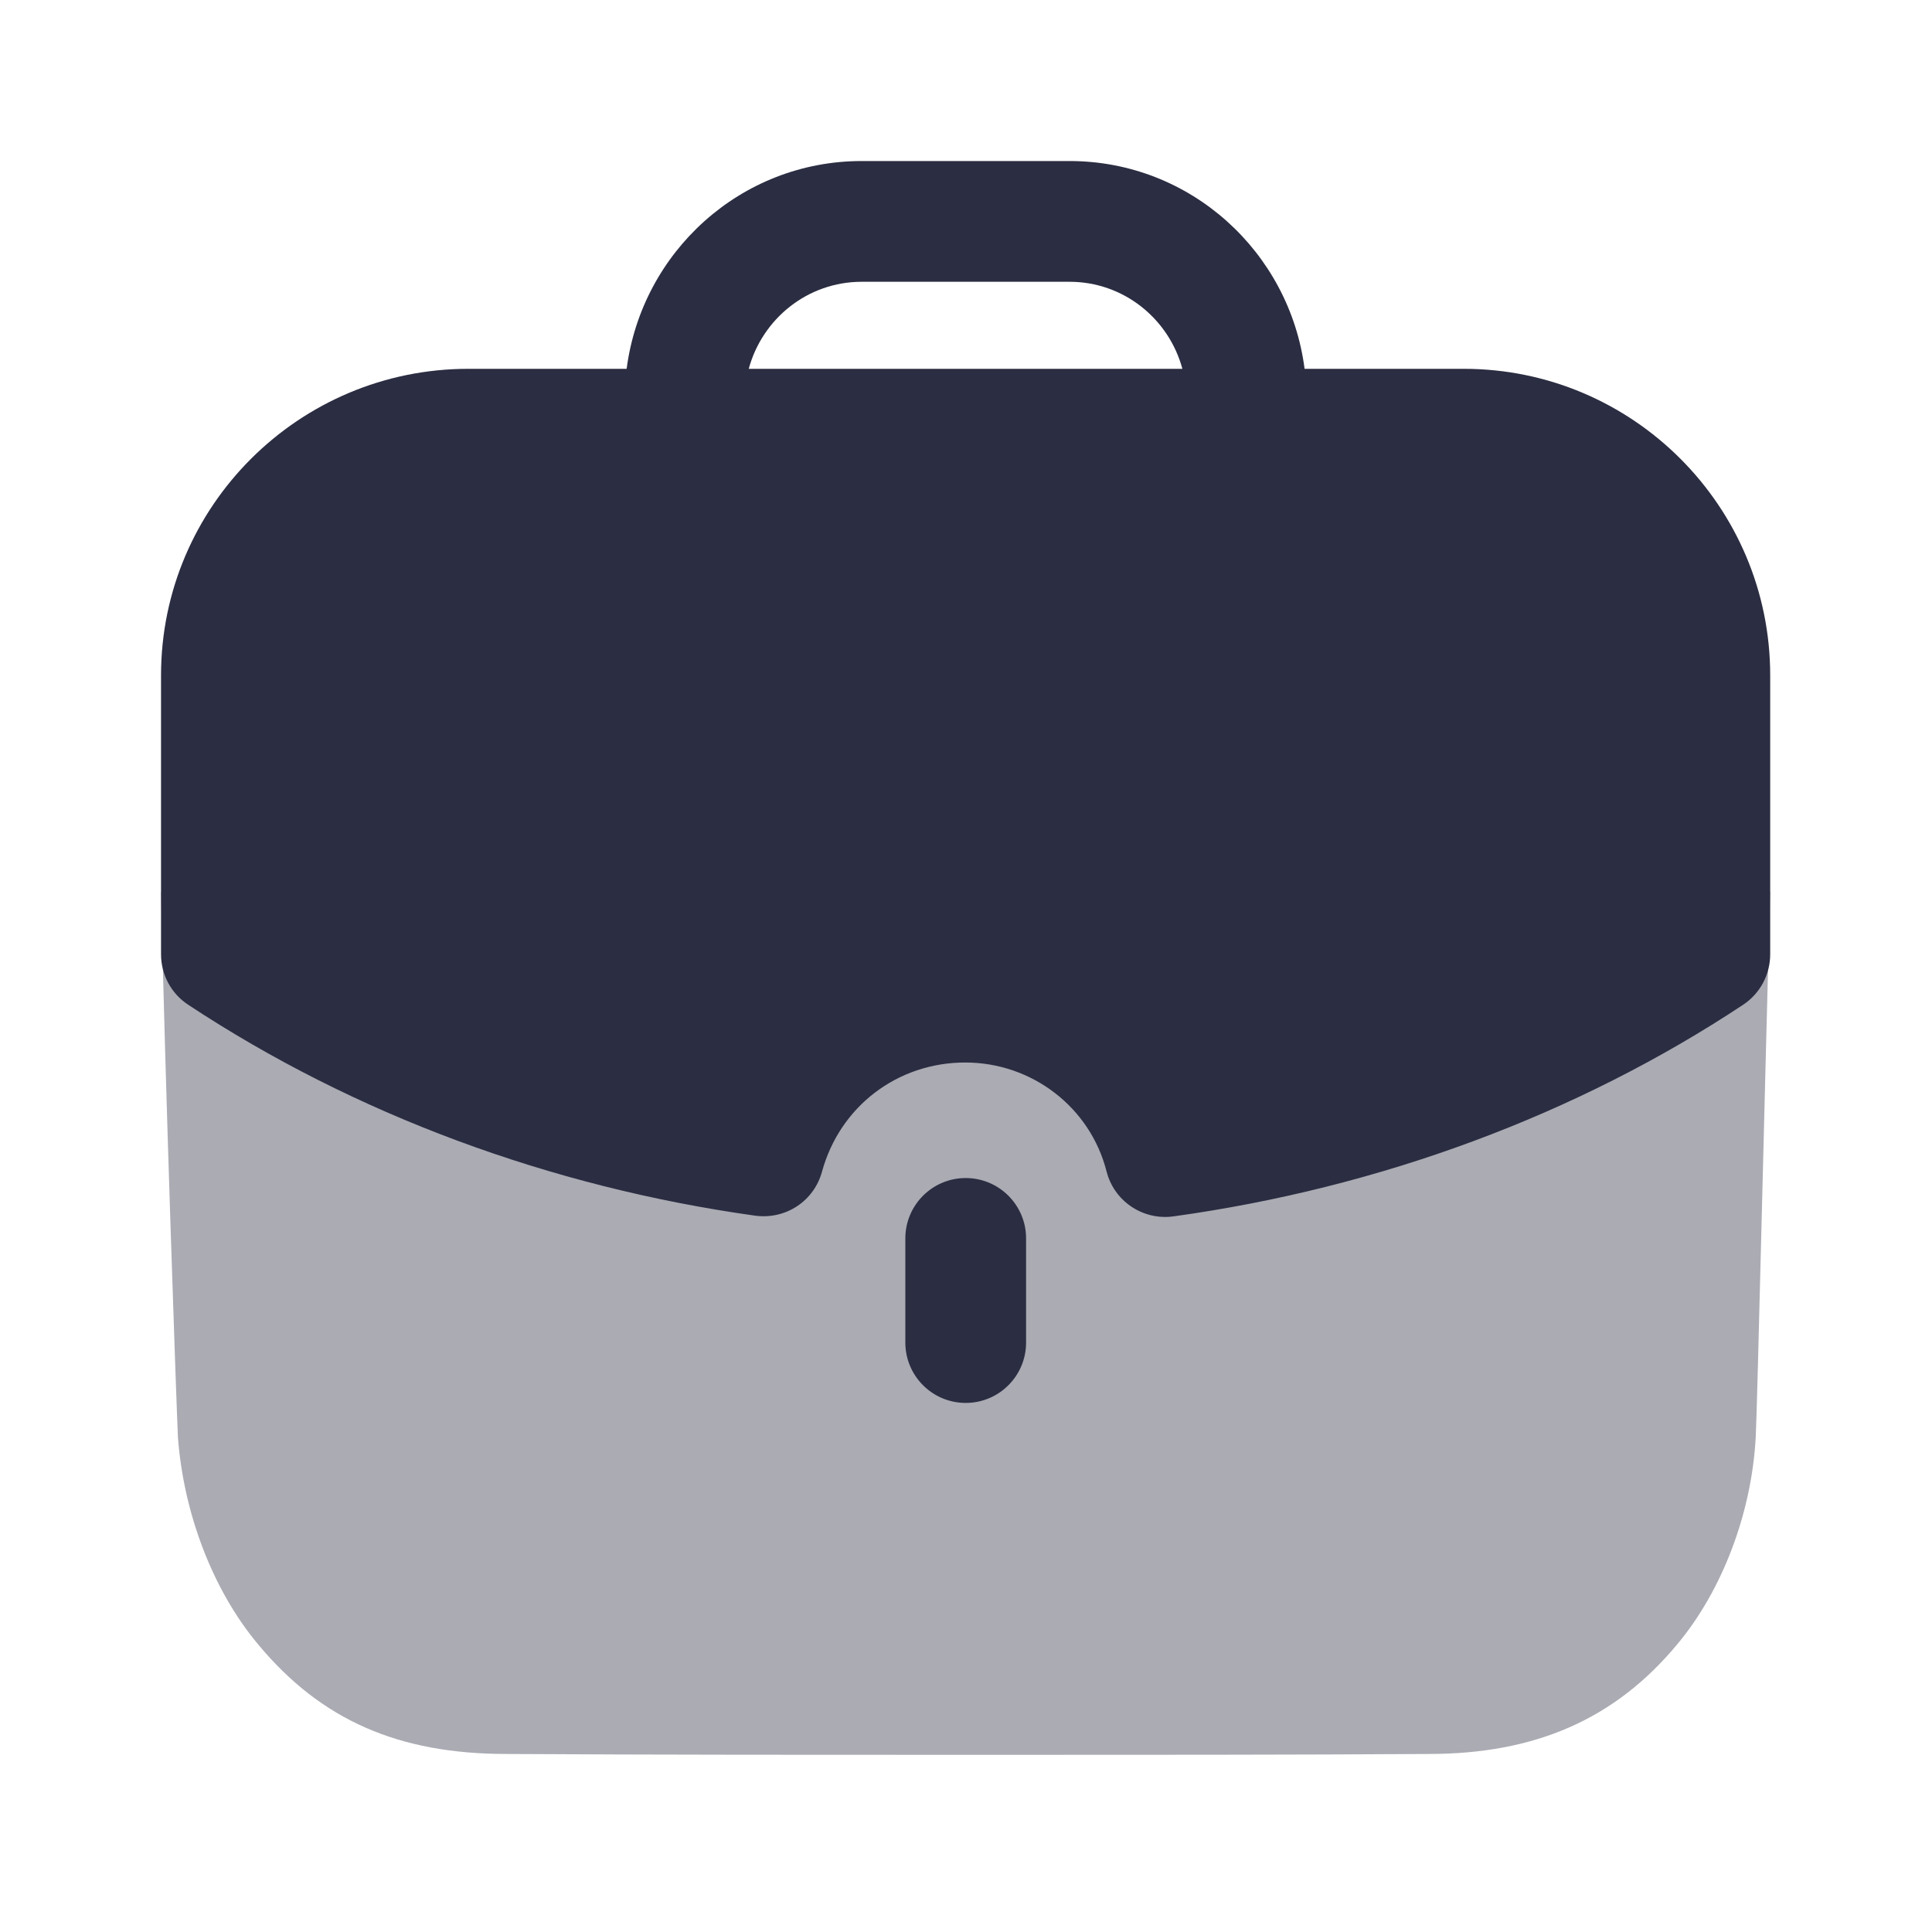 <svg width="20" height="20" viewBox="0 0 20 20" fill="none" xmlns="http://www.w3.org/2000/svg">
<path opacity="0.4" d="M1.667 9.232C1.709 11.181 1.825 14.513 1.842 14.88C1.901 15.666 2.202 16.46 2.67 17.02C3.322 17.806 4.124 18.157 5.244 18.157C6.79 18.166 8.495 18.166 10.151 18.166C11.814 18.166 13.427 18.166 14.79 18.157C15.893 18.157 16.72 17.797 17.364 17.02C17.832 16.46 18.133 15.658 18.175 14.88C18.192 14.571 18.275 10.954 18.325 9.232H1.667Z" fill="#2B2D42"/>
<path d="M9.372 12.82V13.898C9.372 14.243 9.652 14.523 9.997 14.523C10.342 14.523 10.622 14.243 10.622 13.898V12.82C10.622 12.475 10.342 12.195 9.997 12.195C9.652 12.195 9.372 12.475 9.372 12.82Z" fill="#2B2D42"/>
<path fill-rule="evenodd" clip-rule="evenodd" d="M8.509 12.13C8.426 12.433 8.135 12.626 7.82 12.585C5.694 12.288 3.663 11.534 1.948 10.401C1.772 10.286 1.667 10.089 1.667 9.879V6.991C1.667 5.241 3.094 3.818 4.848 3.818H6.487C6.644 2.608 7.669 1.667 8.92 1.667H11.072C12.323 1.667 13.349 2.608 13.505 3.818H15.153C16.902 3.818 18.325 5.241 18.325 6.991V9.879C18.325 10.089 18.22 10.285 18.045 10.401C16.327 11.539 14.287 12.296 12.147 12.592C12.118 12.596 12.089 12.598 12.061 12.598C11.779 12.598 11.526 12.407 11.455 12.127C11.287 11.464 10.684 10.999 9.992 10.999C9.29 10.999 8.694 11.454 8.509 12.13ZM11.072 2.917H8.92C8.36 2.917 7.891 3.3 7.751 3.818H12.24C12.1 3.3 11.632 2.917 11.072 2.917Z" fill="#2B2D42"/>
</svg>
